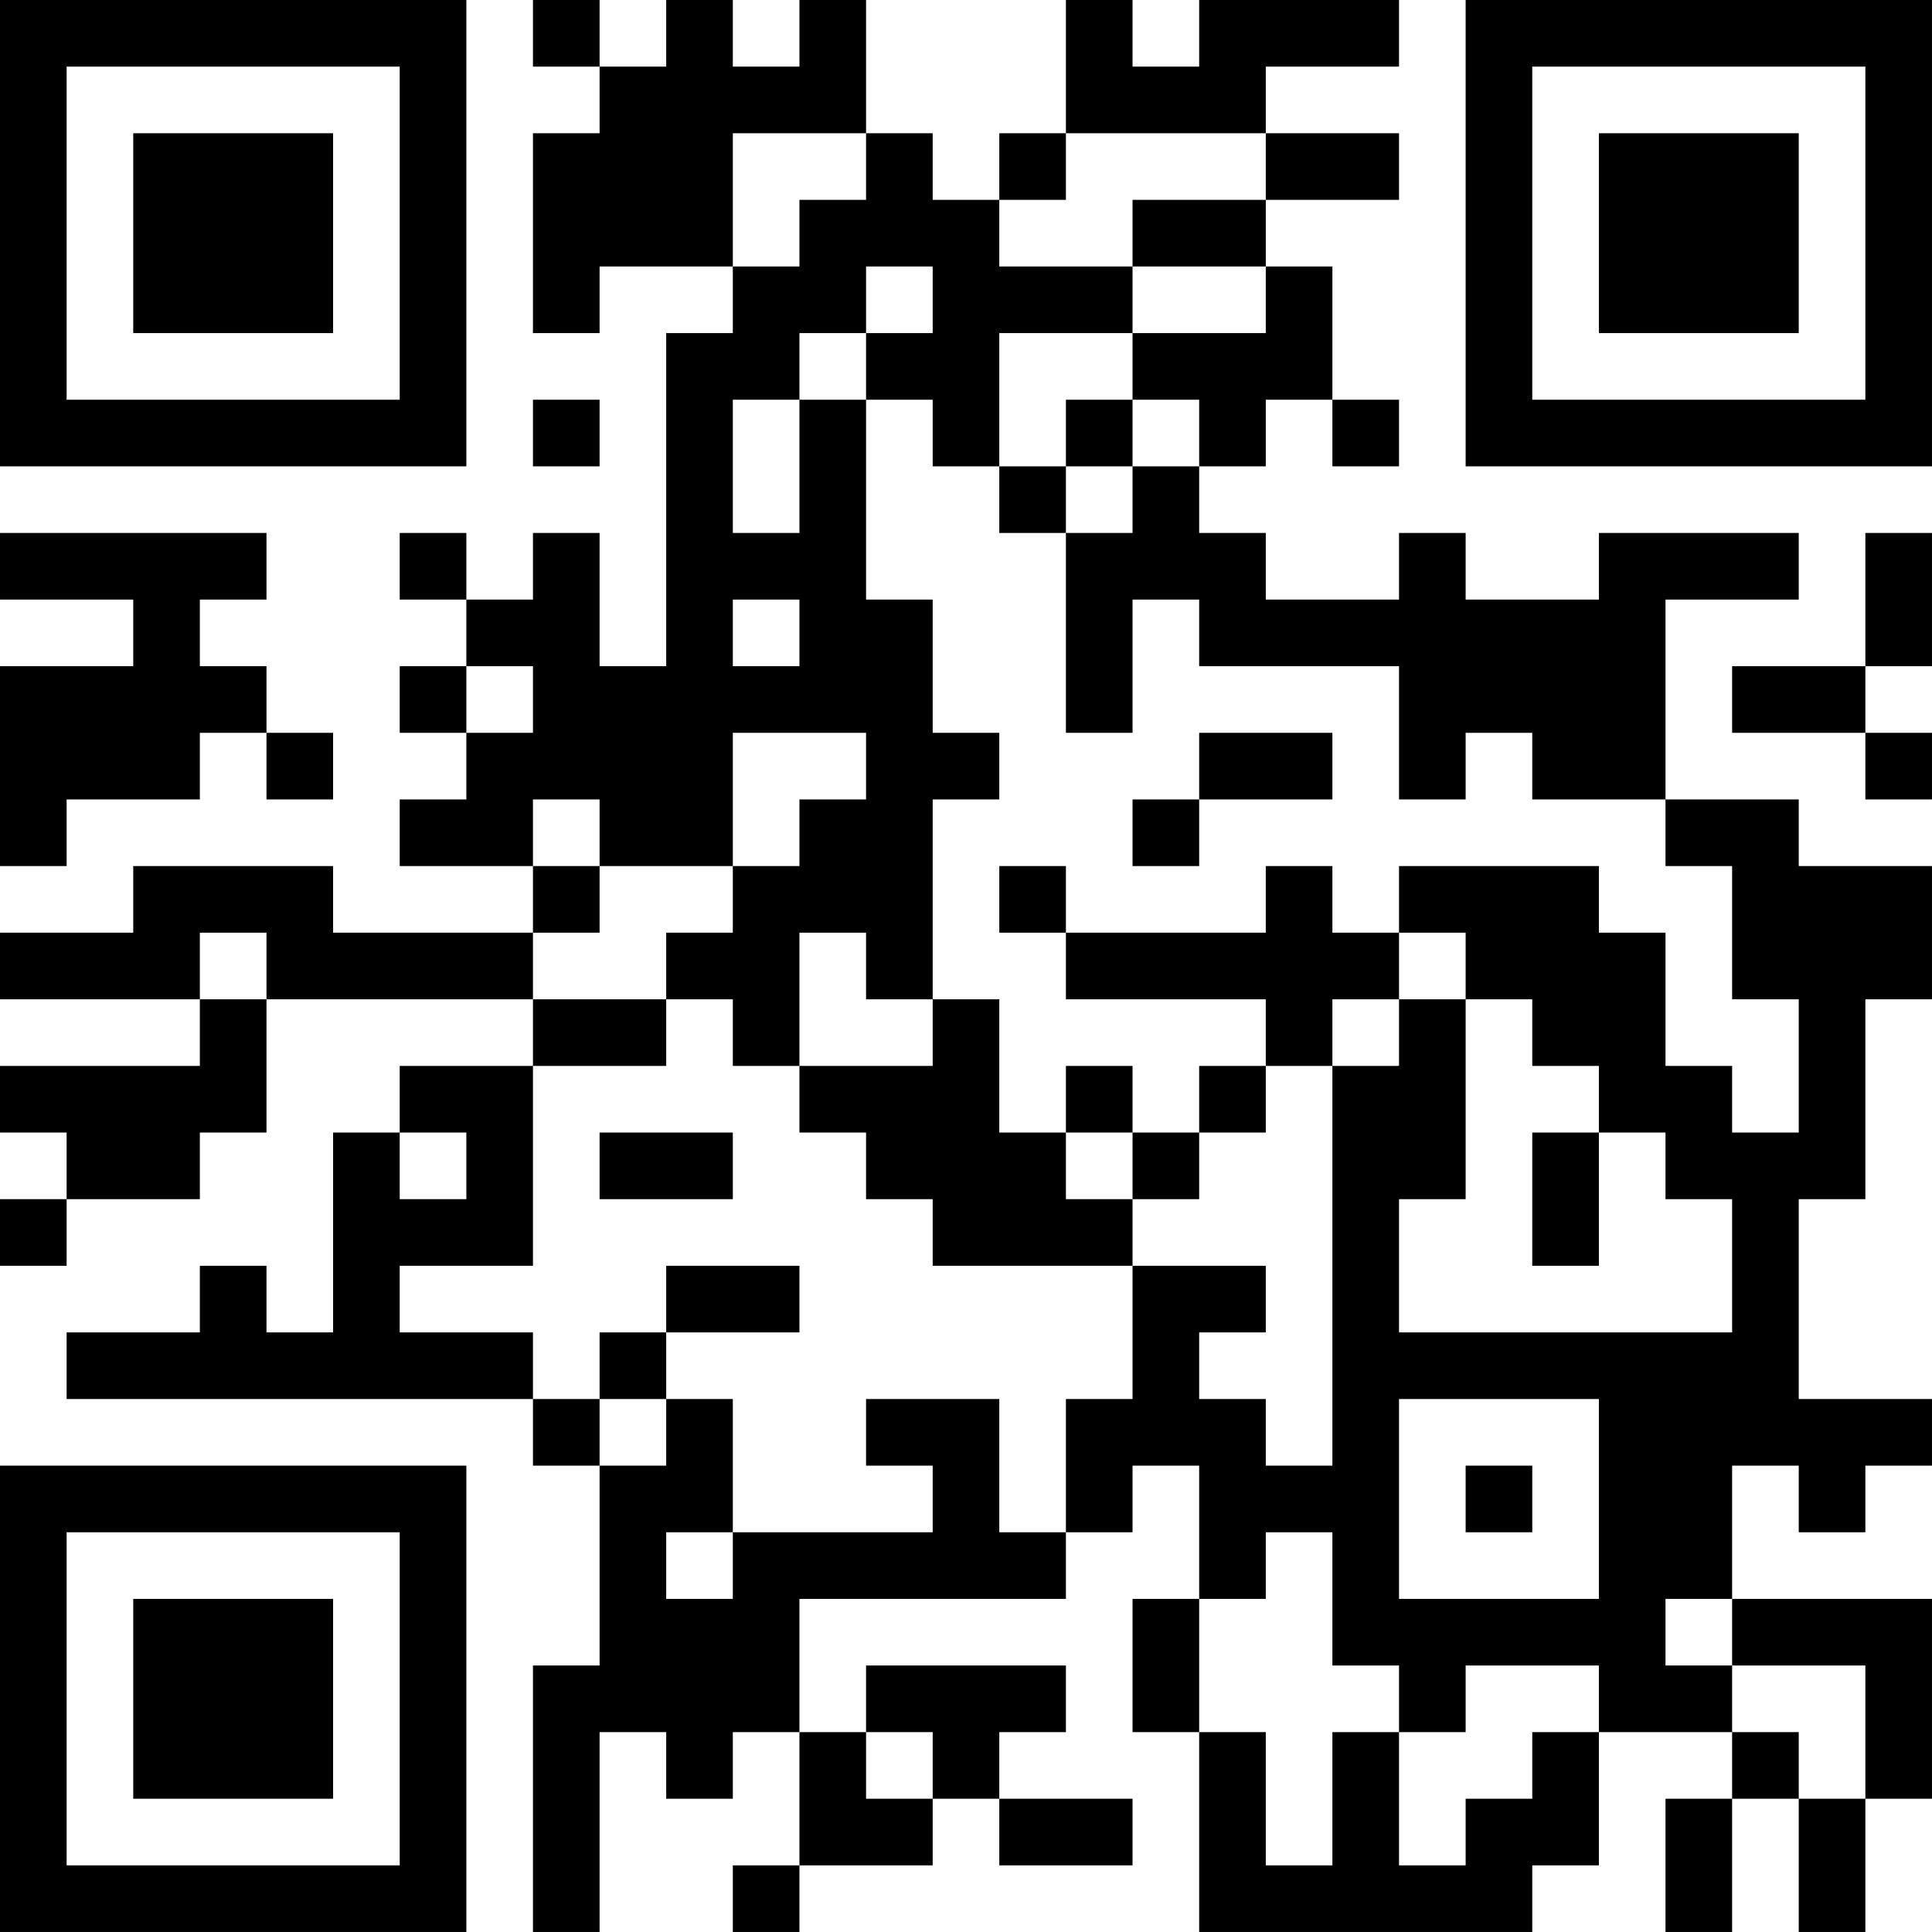 <?xml version="1.0" encoding="UTF-8"?>
<svg xmlns="http://www.w3.org/2000/svg" version="1.1" width="400" height="400" viewBox="0 0 400 400"><rect x="0" y="0" width="400" height="400" fill="#ffffff"/><g transform="scale(13.793)"><g transform="translate(0,0)"><path fill-rule="evenodd" d="M8 0L8 1L9 1L9 2L8 2L8 5L9 5L9 4L11 4L11 5L10 5L10 10L9 10L9 8L8 8L8 9L7 9L7 8L6 8L6 9L7 9L7 10L6 10L6 11L7 11L7 12L6 12L6 13L8 13L8 14L5 14L5 13L2 13L2 14L0 14L0 15L3 15L3 16L0 16L0 17L1 17L1 18L0 18L0 19L1 19L1 18L3 18L3 17L4 17L4 15L8 15L8 16L6 16L6 17L5 17L5 20L4 20L4 19L3 19L3 20L1 20L1 21L8 21L8 22L9 22L9 25L8 25L8 29L9 29L9 26L10 26L10 27L11 27L11 26L12 26L12 28L11 28L11 29L12 29L12 28L14 28L14 27L15 27L15 28L17 28L17 27L15 27L15 26L16 26L16 25L13 25L13 26L12 26L12 24L16 24L16 23L17 23L17 22L18 22L18 24L17 24L17 26L18 26L18 29L23 29L23 28L24 28L24 26L26 26L26 27L25 27L25 29L26 29L26 27L27 27L27 29L28 29L28 27L29 27L29 24L26 24L26 22L27 22L27 23L28 23L28 22L29 22L29 21L27 21L27 18L28 18L28 15L29 15L29 13L27 13L27 12L25 12L25 9L27 9L27 8L24 8L24 9L22 9L22 8L21 8L21 9L19 9L19 8L18 8L18 7L19 7L19 6L20 6L20 7L21 7L21 6L20 6L20 4L19 4L19 3L21 3L21 2L19 2L19 1L21 1L21 0L18 0L18 1L17 1L17 0L16 0L16 2L15 2L15 3L14 3L14 2L13 2L13 0L12 0L12 1L11 1L11 0L10 0L10 1L9 1L9 0ZM11 2L11 4L12 4L12 3L13 3L13 2ZM16 2L16 3L15 3L15 4L17 4L17 5L15 5L15 7L14 7L14 6L13 6L13 5L14 5L14 4L13 4L13 5L12 5L12 6L11 6L11 8L12 8L12 6L13 6L13 9L14 9L14 11L15 11L15 12L14 12L14 15L13 15L13 14L12 14L12 16L11 16L11 15L10 15L10 14L11 14L11 13L12 13L12 12L13 12L13 11L11 11L11 13L9 13L9 12L8 12L8 13L9 13L9 14L8 14L8 15L10 15L10 16L8 16L8 19L6 19L6 20L8 20L8 21L9 21L9 22L10 22L10 21L11 21L11 23L10 23L10 24L11 24L11 23L14 23L14 22L13 22L13 21L15 21L15 23L16 23L16 21L17 21L17 19L19 19L19 20L18 20L18 21L19 21L19 22L20 22L20 16L21 16L21 15L22 15L22 18L21 18L21 20L26 20L26 18L25 18L25 17L24 17L24 16L23 16L23 15L22 15L22 14L21 14L21 13L24 13L24 14L25 14L25 16L26 16L26 17L27 17L27 15L26 15L26 13L25 13L25 12L23 12L23 11L22 11L22 12L21 12L21 10L18 10L18 9L17 9L17 11L16 11L16 8L17 8L17 7L18 7L18 6L17 6L17 5L19 5L19 4L17 4L17 3L19 3L19 2ZM8 6L8 7L9 7L9 6ZM16 6L16 7L15 7L15 8L16 8L16 7L17 7L17 6ZM0 8L0 9L2 9L2 10L0 10L0 13L1 13L1 12L3 12L3 11L4 11L4 12L5 12L5 11L4 11L4 10L3 10L3 9L4 9L4 8ZM28 8L28 10L26 10L26 11L28 11L28 12L29 12L29 11L28 11L28 10L29 10L29 8ZM11 9L11 10L12 10L12 9ZM7 10L7 11L8 11L8 10ZM18 11L18 12L17 12L17 13L18 13L18 12L20 12L20 11ZM15 13L15 14L16 14L16 15L19 15L19 16L18 16L18 17L17 17L17 16L16 16L16 17L15 17L15 15L14 15L14 16L12 16L12 17L13 17L13 18L14 18L14 19L17 19L17 18L18 18L18 17L19 17L19 16L20 16L20 15L21 15L21 14L20 14L20 13L19 13L19 14L16 14L16 13ZM3 14L3 15L4 15L4 14ZM6 17L6 18L7 18L7 17ZM9 17L9 18L11 18L11 17ZM16 17L16 18L17 18L17 17ZM23 17L23 19L24 19L24 17ZM10 19L10 20L9 20L9 21L10 21L10 20L12 20L12 19ZM21 21L21 24L24 24L24 21ZM22 22L22 23L23 23L23 22ZM19 23L19 24L18 24L18 26L19 26L19 28L20 28L20 26L21 26L21 28L22 28L22 27L23 27L23 26L24 26L24 25L22 25L22 26L21 26L21 25L20 25L20 23ZM25 24L25 25L26 25L26 26L27 26L27 27L28 27L28 25L26 25L26 24ZM13 26L13 27L14 27L14 26ZM0 0L0 7L7 7L7 0ZM1 1L1 6L6 6L6 1ZM2 2L2 5L5 5L5 2ZM22 0L22 7L29 7L29 0ZM23 1L23 6L28 6L28 1ZM24 2L24 5L27 5L27 2ZM0 22L0 29L7 29L7 22ZM1 23L1 28L6 28L6 23ZM2 24L2 27L5 27L5 24Z" fill="#000000"/></g></g></svg>

